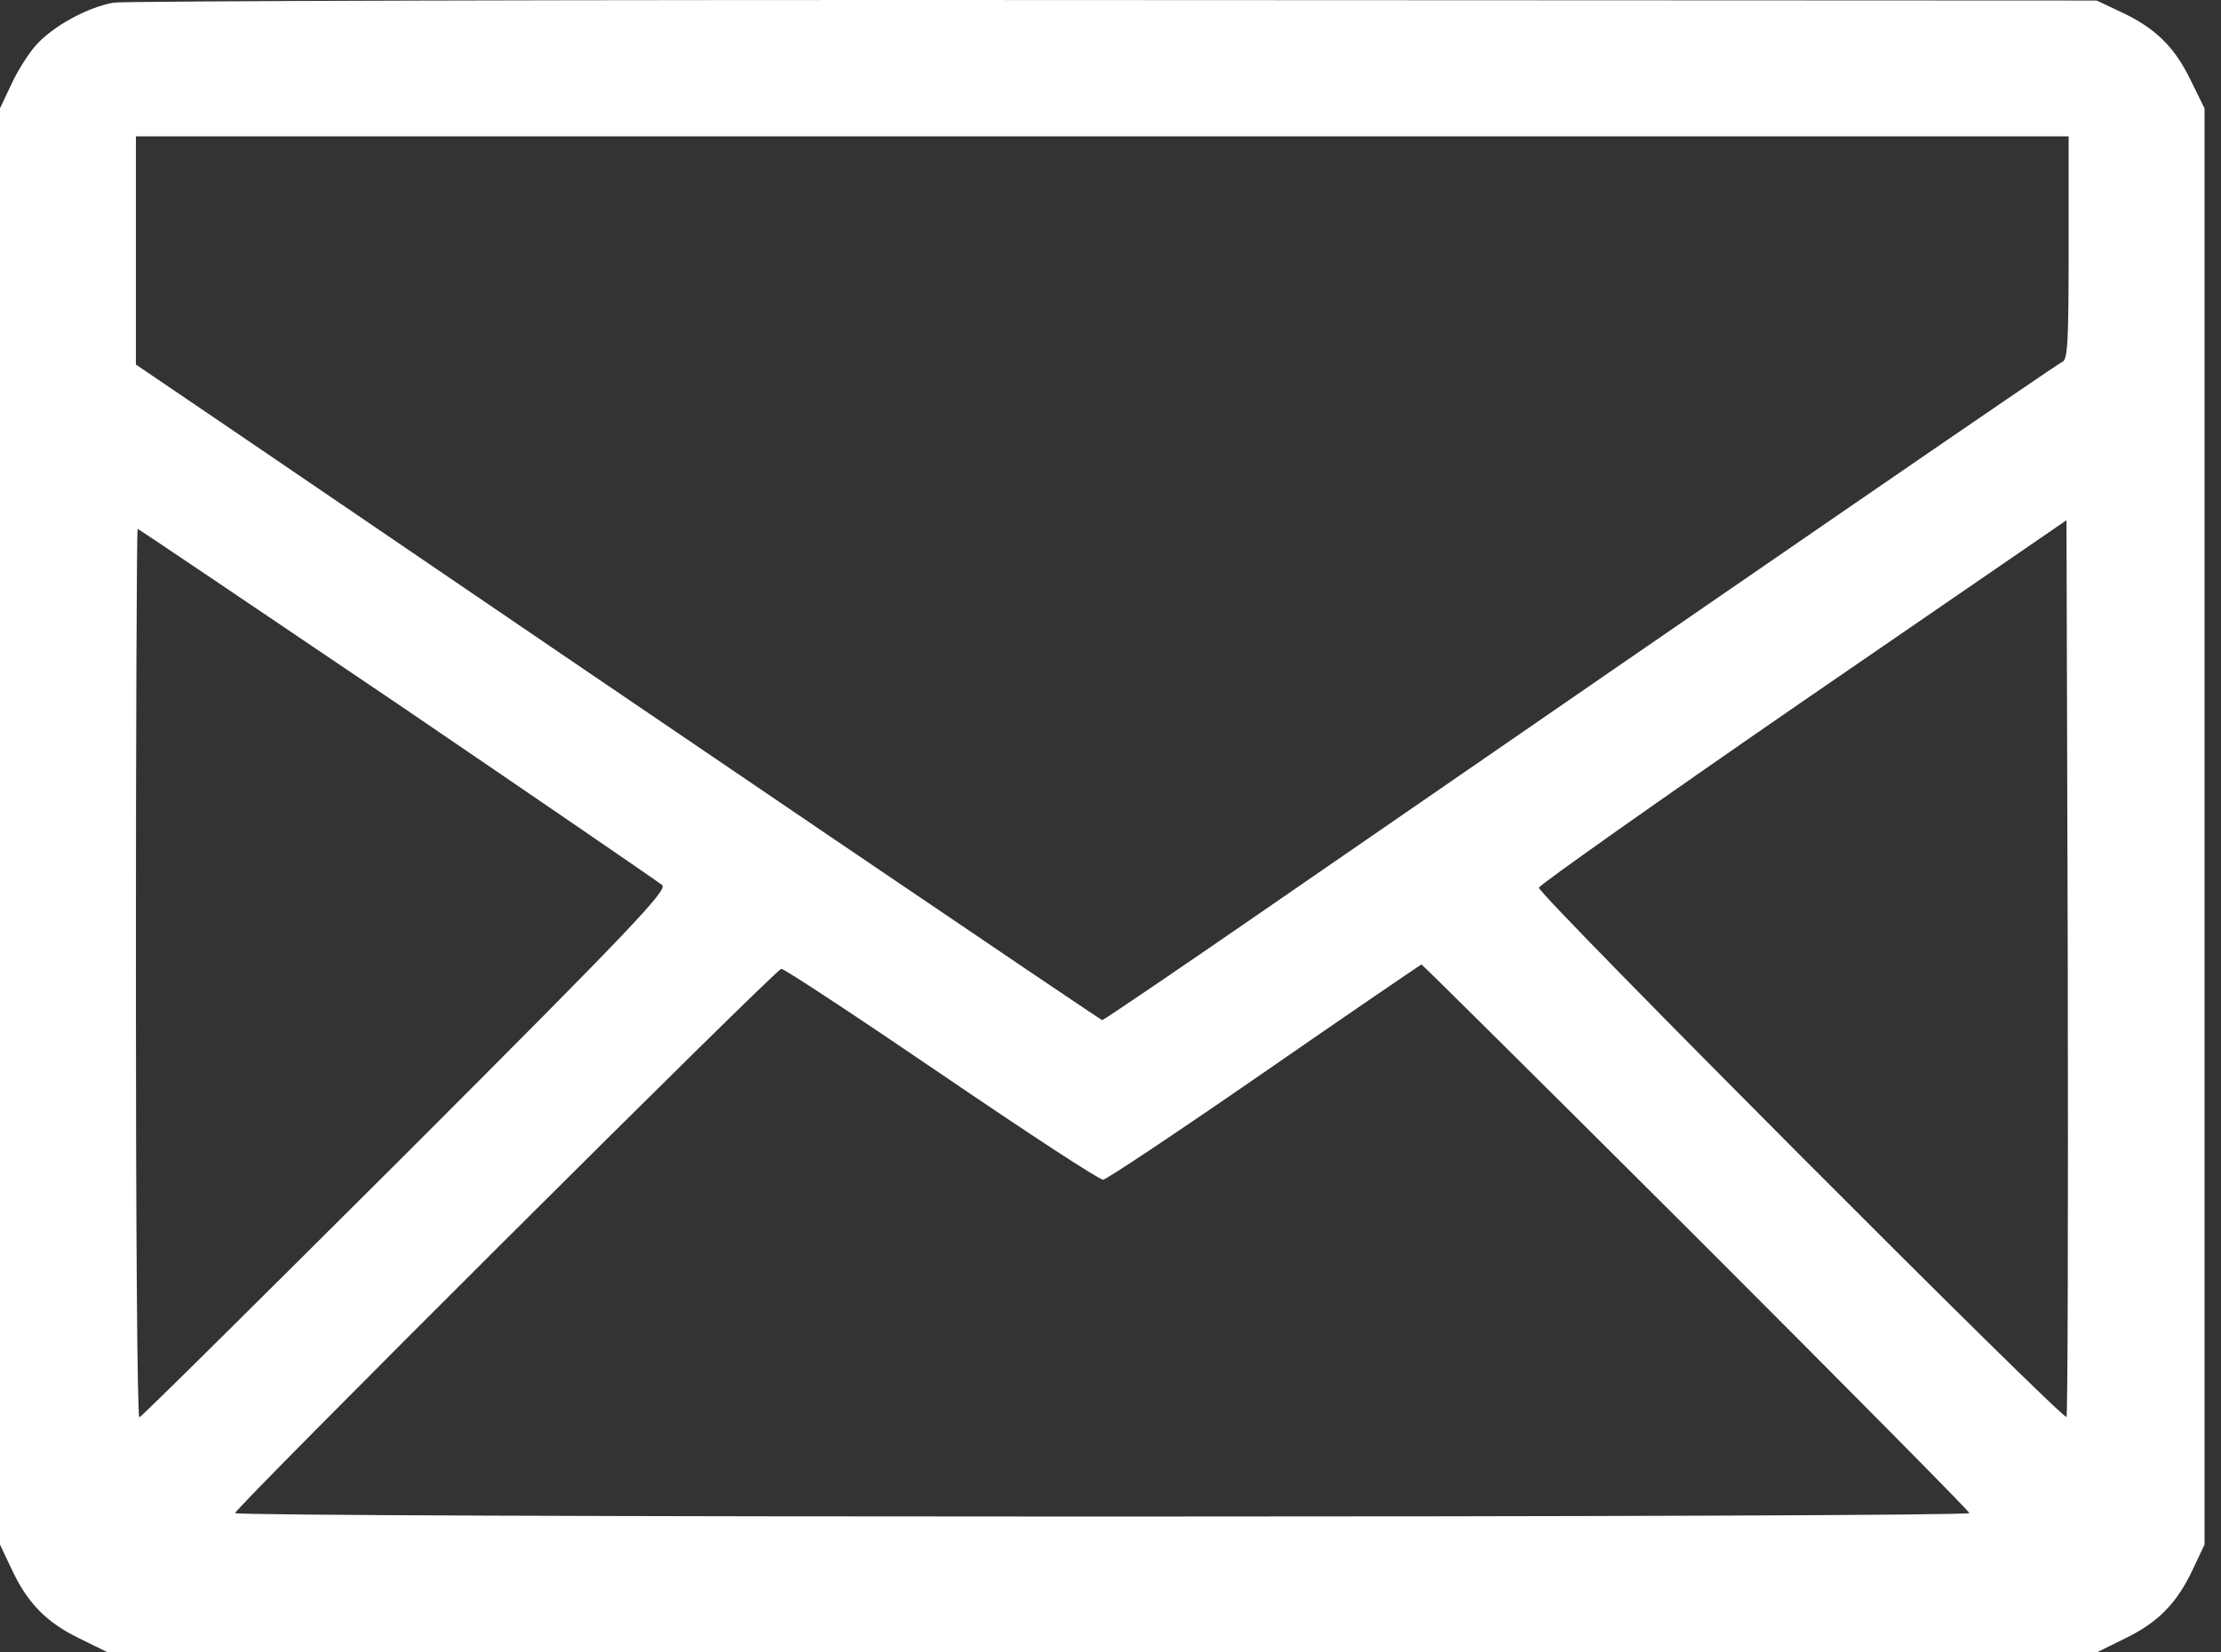 <svg width="86" height="64" viewBox="0 0 86 64" fill="none" xmlns="http://www.w3.org/2000/svg">
<rect x="0" y="0" width="86" height="64" fill="#333333" stroke="none"/>
<path d="M4.393 0.103C3.374 0.287 2.038 1.022 1.387 1.757C1.103 2.075 0.668 2.76 0.434 3.277L0 4.196V32.01V59.824L0.434 60.742C1.052 62.079 1.787 62.831 3.057 63.449L4.176 64H42.681H81.186L82.305 63.449C83.575 62.831 84.31 62.079 84.928 60.742L85.362 59.824V32.01V4.196L84.811 3.077C84.193 1.807 83.441 1.072 82.105 0.454L81.186 0.02L43.182 0.003C22.284 -0.013 4.828 0.037 4.393 0.103ZM80.1 9.609C80.1 13.234 80.067 13.952 79.85 14.019C79.649 14.102 68.741 21.603 49.363 34.967C45.738 37.472 42.731 39.511 42.681 39.511C42.614 39.511 26.377 28.502 9.321 16.875L5.262 14.119V9.692V5.282H42.681H80.1V9.609ZM80.017 54.879C79.867 55.013 59.536 34.616 59.587 34.382C59.62 34.265 64.231 31.008 69.827 27.149L80.017 20.149L80.067 37.472C80.084 46.994 80.067 54.829 80.017 54.879ZM15.402 27.266C20.898 31.008 25.509 34.165 25.642 34.282C25.843 34.482 24.473 35.936 15.703 44.706C10.09 50.302 5.463 54.896 5.396 54.896C5.312 54.896 5.262 47.145 5.262 37.69C5.262 28.218 5.295 20.483 5.329 20.483C5.362 20.483 9.889 23.541 15.402 27.266ZM65.684 47.913C71.497 53.726 76.258 58.538 76.258 58.604C76.258 58.688 61.157 58.738 42.681 58.738C24.222 58.738 9.104 58.688 9.104 58.604C9.104 58.404 30.052 37.523 30.253 37.523C30.37 37.523 33.159 39.36 36.467 41.615C39.775 43.87 42.581 45.708 42.715 45.691C42.832 45.691 45.638 43.82 48.946 41.532C52.253 39.243 54.993 37.372 55.043 37.356C55.076 37.356 59.871 42.117 65.684 47.913Z" fill="white"/>
</svg>
